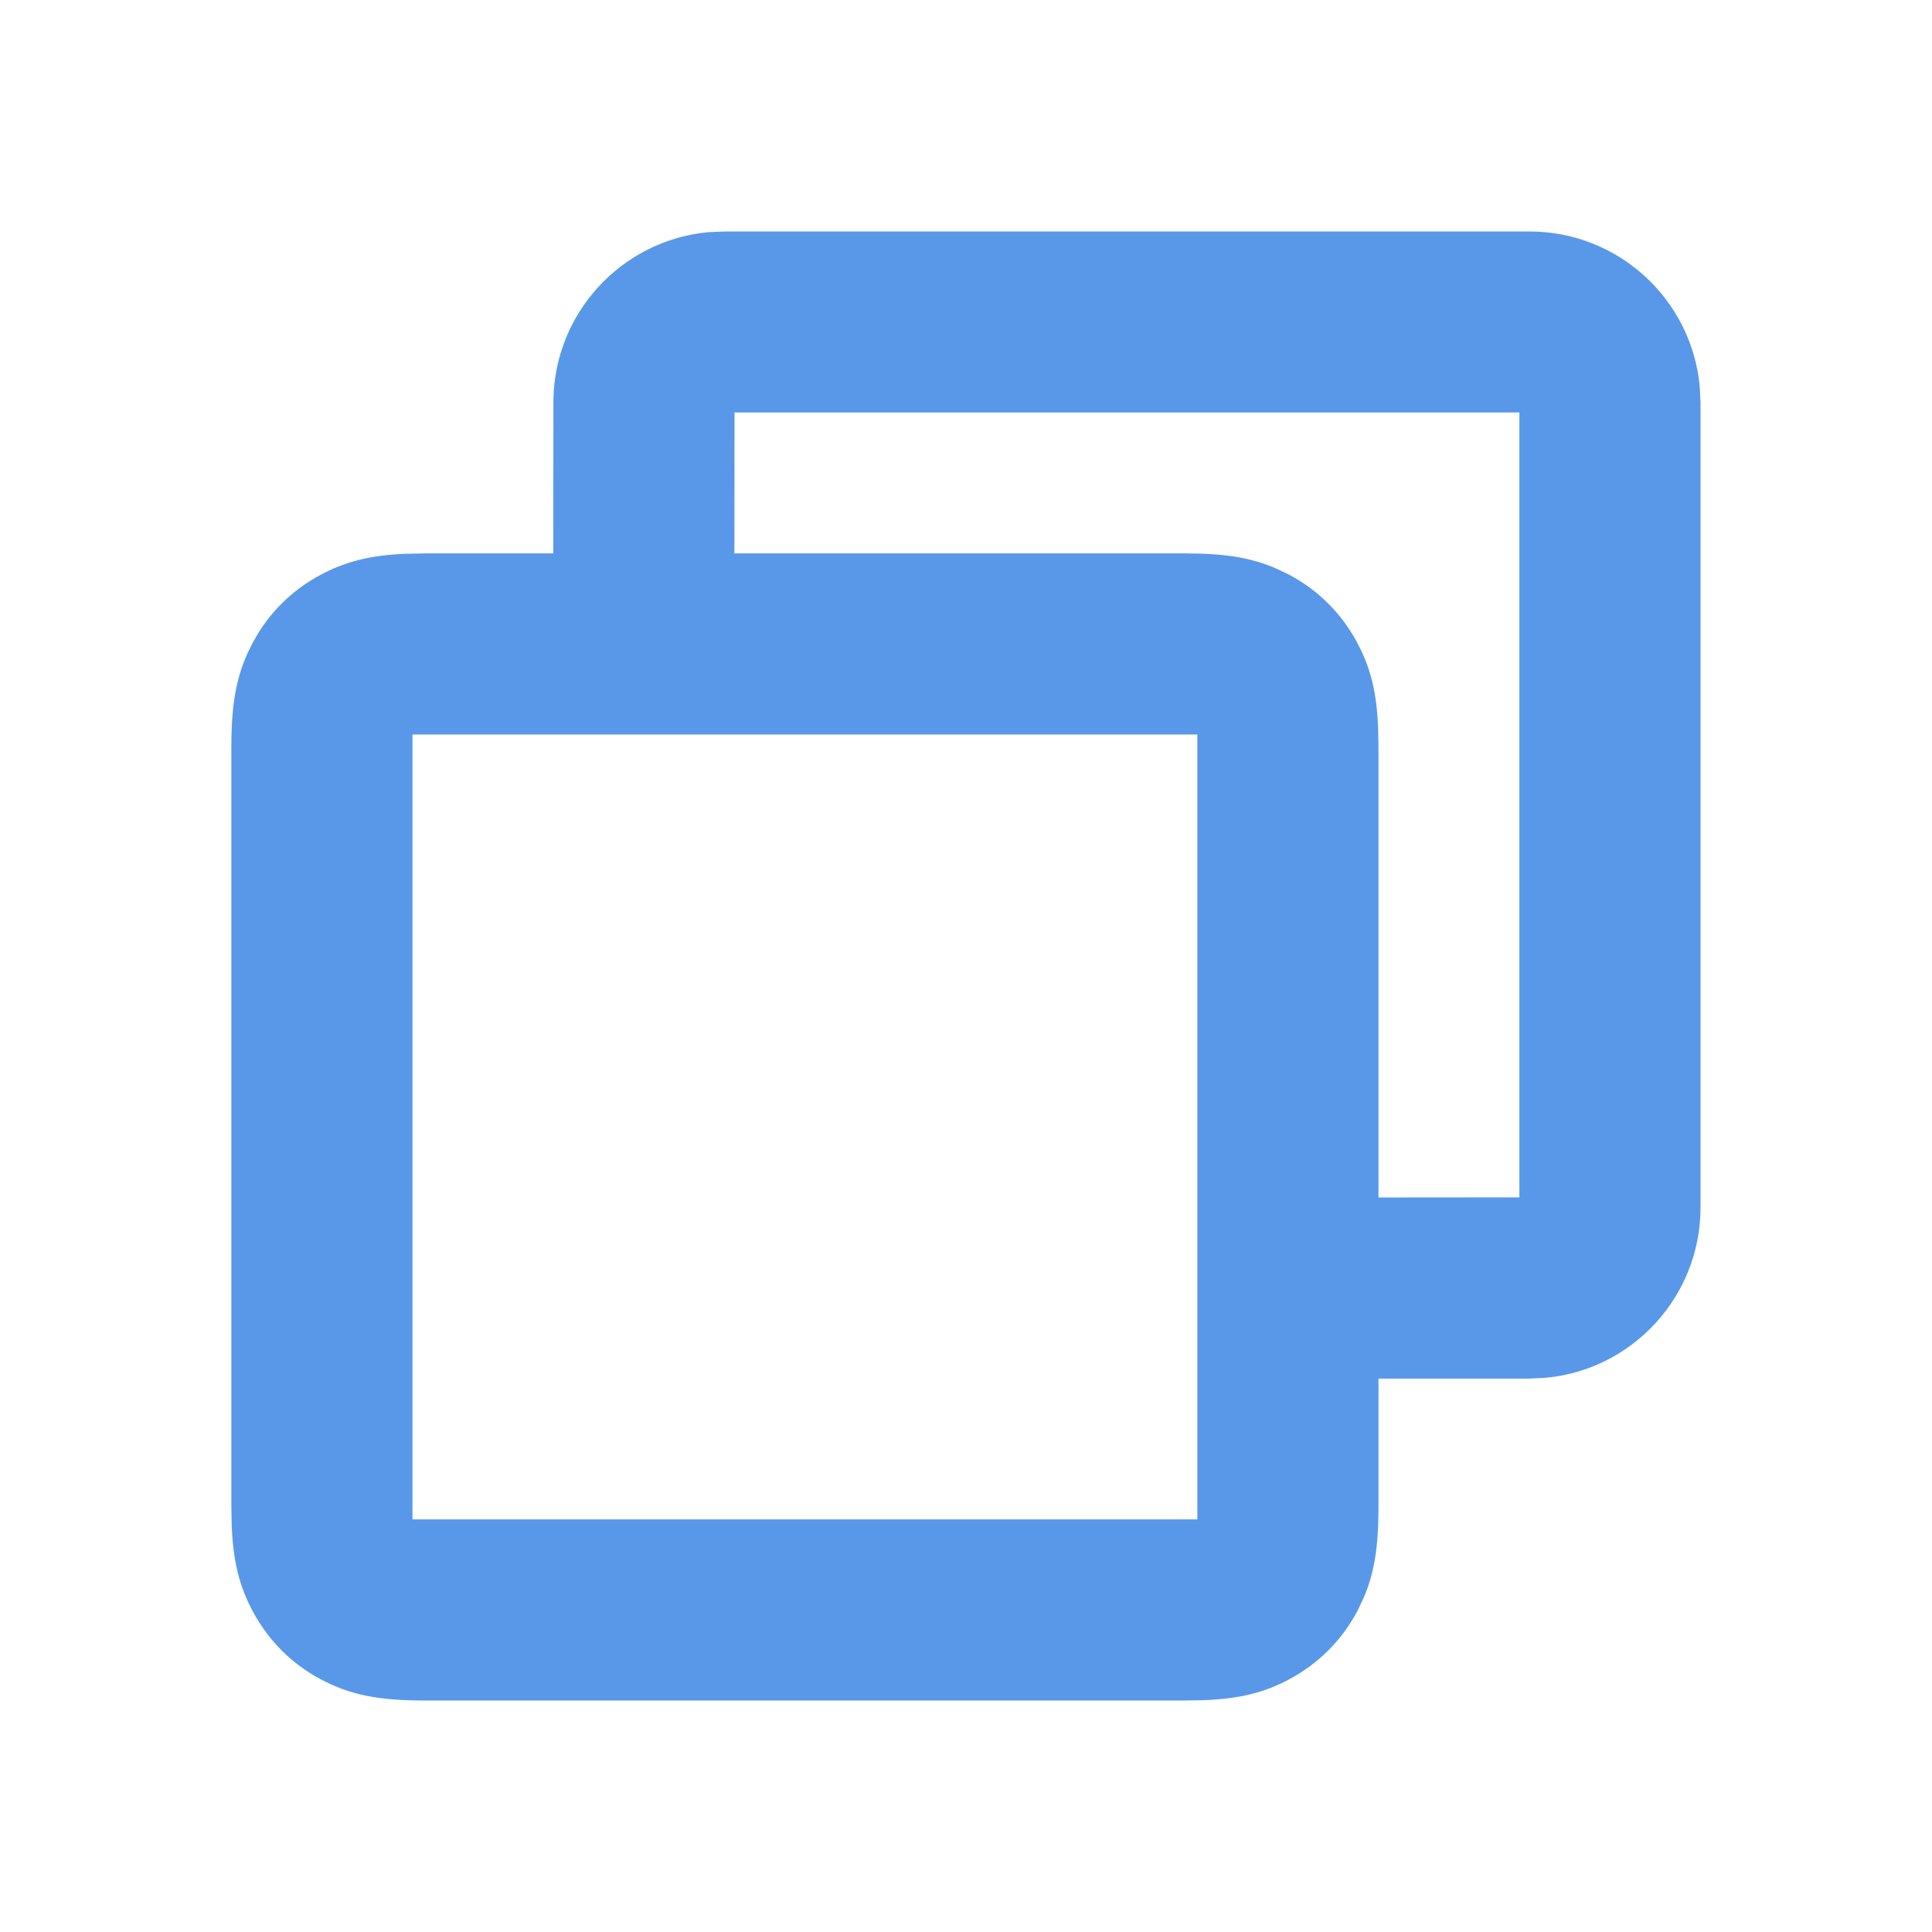 <svg width="16" height="16" viewBox="0 0 16 16" fill="none" xmlns="http://www.w3.org/2000/svg">
<path fill-rule="evenodd" clip-rule="evenodd" d="M12.666 1.917C13.403 1.917 14.008 2.479 14.076 3.197L14.083 3.333V10C14.083 10.736 13.521 11.342 12.803 11.41L12.666 11.417H11.416V12.479C11.416 12.808 11.383 13.028 11.29 13.24L11.239 13.346C11.111 13.585 10.918 13.778 10.679 13.906C10.467 14.019 10.264 14.069 9.968 14.08L9.812 14.083H3.521C3.137 14.083 2.901 14.038 2.654 13.906C2.414 13.778 2.222 13.585 2.094 13.346C1.981 13.134 1.931 12.931 1.919 12.635L1.916 12.479V6.188C1.916 5.804 1.962 5.568 2.094 5.321C2.222 5.081 2.414 4.889 2.654 4.761C2.865 4.648 3.069 4.598 3.365 4.586L3.521 4.583L4.582 4.583L4.583 3.333C4.583 2.597 5.145 1.992 5.863 1.923L6 1.917H12.666ZM9.916 6.083H3.416V12.583H9.916V6.083ZM6.083 3.416H12.583V9.916L11.416 9.917V6.188L11.413 6.032C11.402 5.736 11.352 5.532 11.239 5.321C11.111 5.081 10.918 4.889 10.679 4.761L10.573 4.71C10.361 4.617 10.141 4.583 9.812 4.583L6.082 4.583L6.083 3.416Z" fill="#5998E9"/>
</svg>
